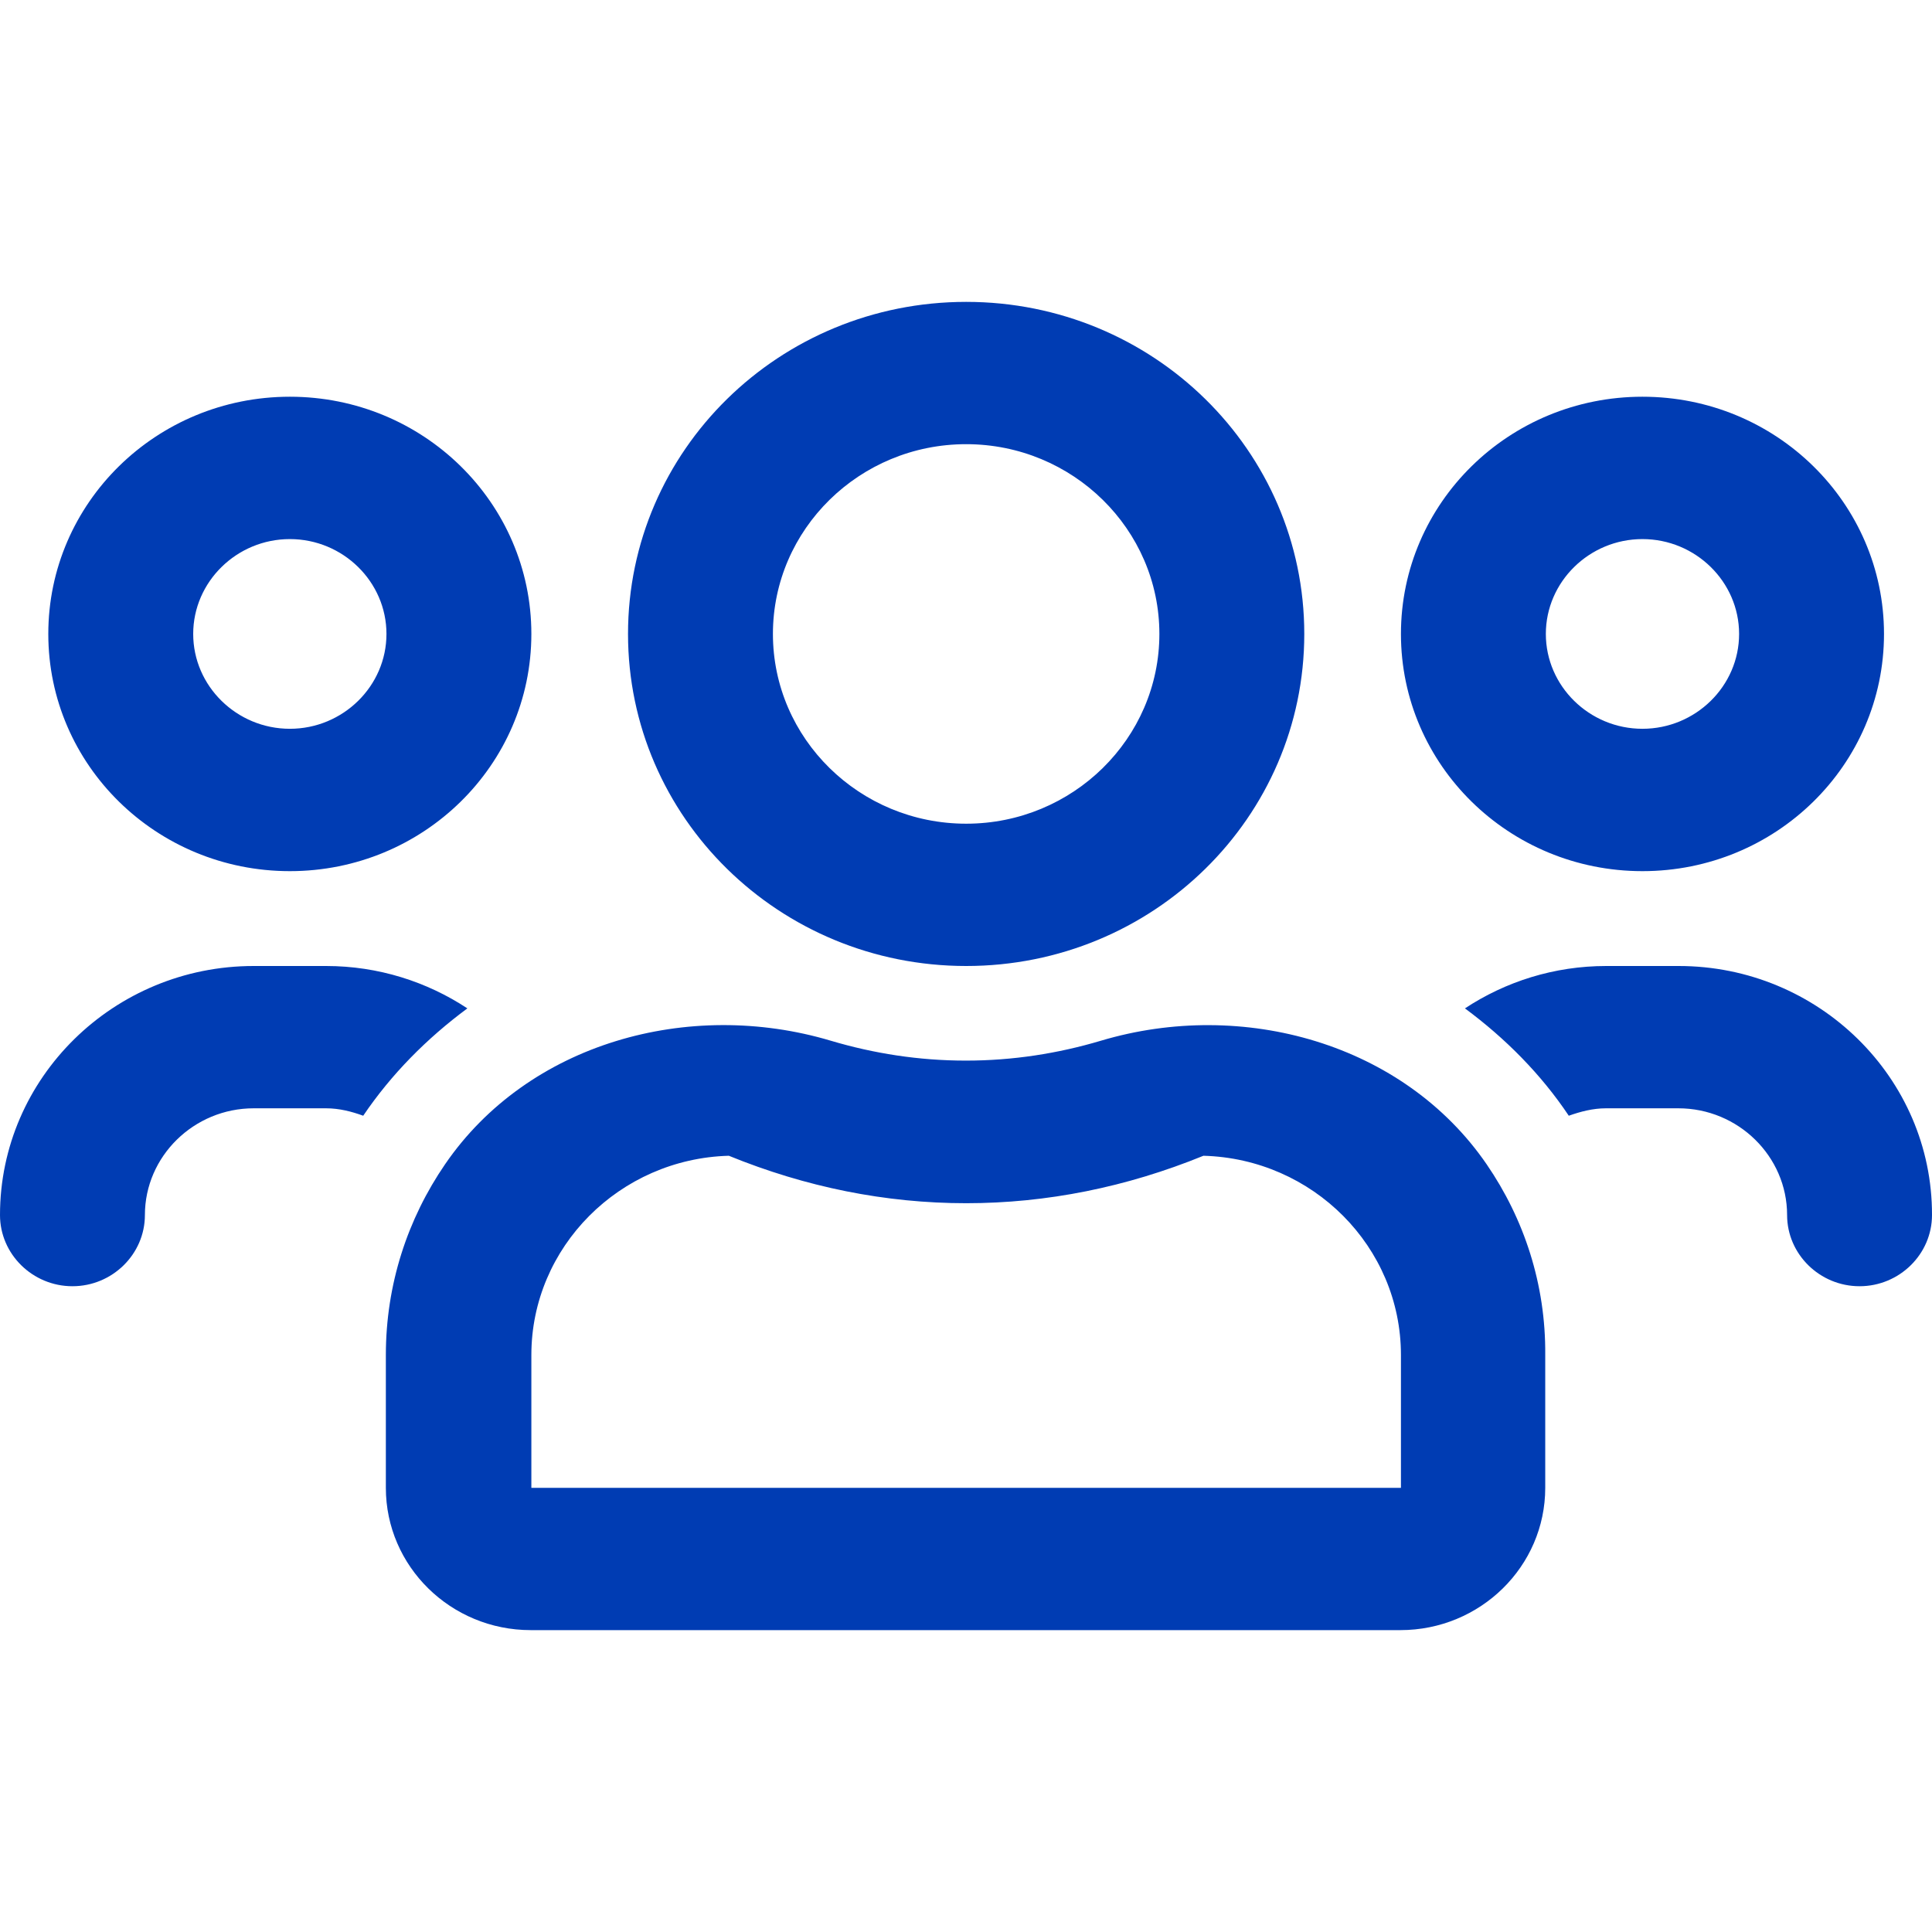 <svg width="32" height="32" viewBox="0 0 32 32" fill="none" xmlns="http://www.w3.org/2000/svg">
<path d="M27.204 14.429C29.415 14.429 31.205 12.671 31.205 10.5C31.205 8.329 29.415 6.571 27.204 6.571C24.994 6.571 23.204 8.329 23.204 10.5C23.204 12.671 24.994 14.429 27.204 14.429ZM27.204 8.929C28.084 8.929 28.805 9.636 28.805 10.5C28.805 11.364 28.084 12.071 27.204 12.071C26.324 12.071 25.604 11.364 25.604 10.5C25.604 9.636 26.324 8.929 27.204 8.929ZM4.801 14.429C7.011 14.429 8.801 12.671 8.801 10.5C8.801 8.329 7.011 6.571 4.801 6.571C2.59 6.571 0.8 8.329 0.8 10.5C0.8 12.671 2.59 14.429 4.801 14.429ZM4.801 8.929C5.681 8.929 6.401 9.636 6.401 10.5C6.401 11.364 5.681 12.071 4.801 12.071C3.921 12.071 3.2 11.364 3.2 10.5C3.2 9.636 3.921 8.929 4.801 8.929ZM24.624 19.285C23.249 17.282 20.588 16.535 18.233 17.238C17.523 17.449 16.778 17.567 15.998 17.567C15.217 17.567 14.472 17.449 13.762 17.238C11.407 16.535 8.746 17.277 7.371 19.285C6.751 20.189 6.391 21.274 6.391 22.443V24.643C6.391 25.944 7.466 27 8.791 27H23.194C24.519 27 25.594 25.944 25.594 24.643V22.443C25.604 21.274 25.244 20.189 24.624 19.285ZM23.204 24.643H8.801V22.443C8.801 20.655 10.262 19.192 12.072 19.143C13.347 19.663 14.667 19.929 16.003 19.929C17.338 19.929 18.658 19.663 19.933 19.143C21.743 19.192 23.204 20.65 23.204 22.443V24.643ZM27.804 16H26.604C25.739 16 24.934 16.26 24.264 16.702C24.934 17.198 25.524 17.792 25.984 18.48C26.179 18.411 26.384 18.357 26.599 18.357H27.799C28.79 18.357 29.6 19.153 29.6 20.125C29.6 20.773 30.14 21.304 30.8 21.304C31.46 21.304 32 20.773 32 20.125C32.005 17.851 30.12 16 27.804 16ZM16.003 16C19.098 16 21.603 13.54 21.603 10.5C21.603 7.46 19.098 5 16.003 5C12.907 5 10.402 7.46 10.402 10.5C10.402 13.54 12.907 16 16.003 16ZM16.003 7.357C17.768 7.357 19.203 8.767 19.203 10.5C19.203 12.233 17.768 13.643 16.003 13.643C14.237 13.643 12.802 12.233 12.802 10.5C12.802 8.767 14.237 7.357 16.003 7.357ZM7.741 16.702C7.071 16.26 6.266 16 5.401 16H4.201C1.885 16 0 17.851 0 20.125C0 20.773 0.54 21.304 1.2 21.304C1.86 21.304 2.4 20.773 2.4 20.125C2.4 19.153 3.211 18.357 4.201 18.357H5.401C5.621 18.357 5.826 18.411 6.016 18.48C6.481 17.792 7.071 17.198 7.741 16.702Z" fill="#003CB3"/>
</svg>
